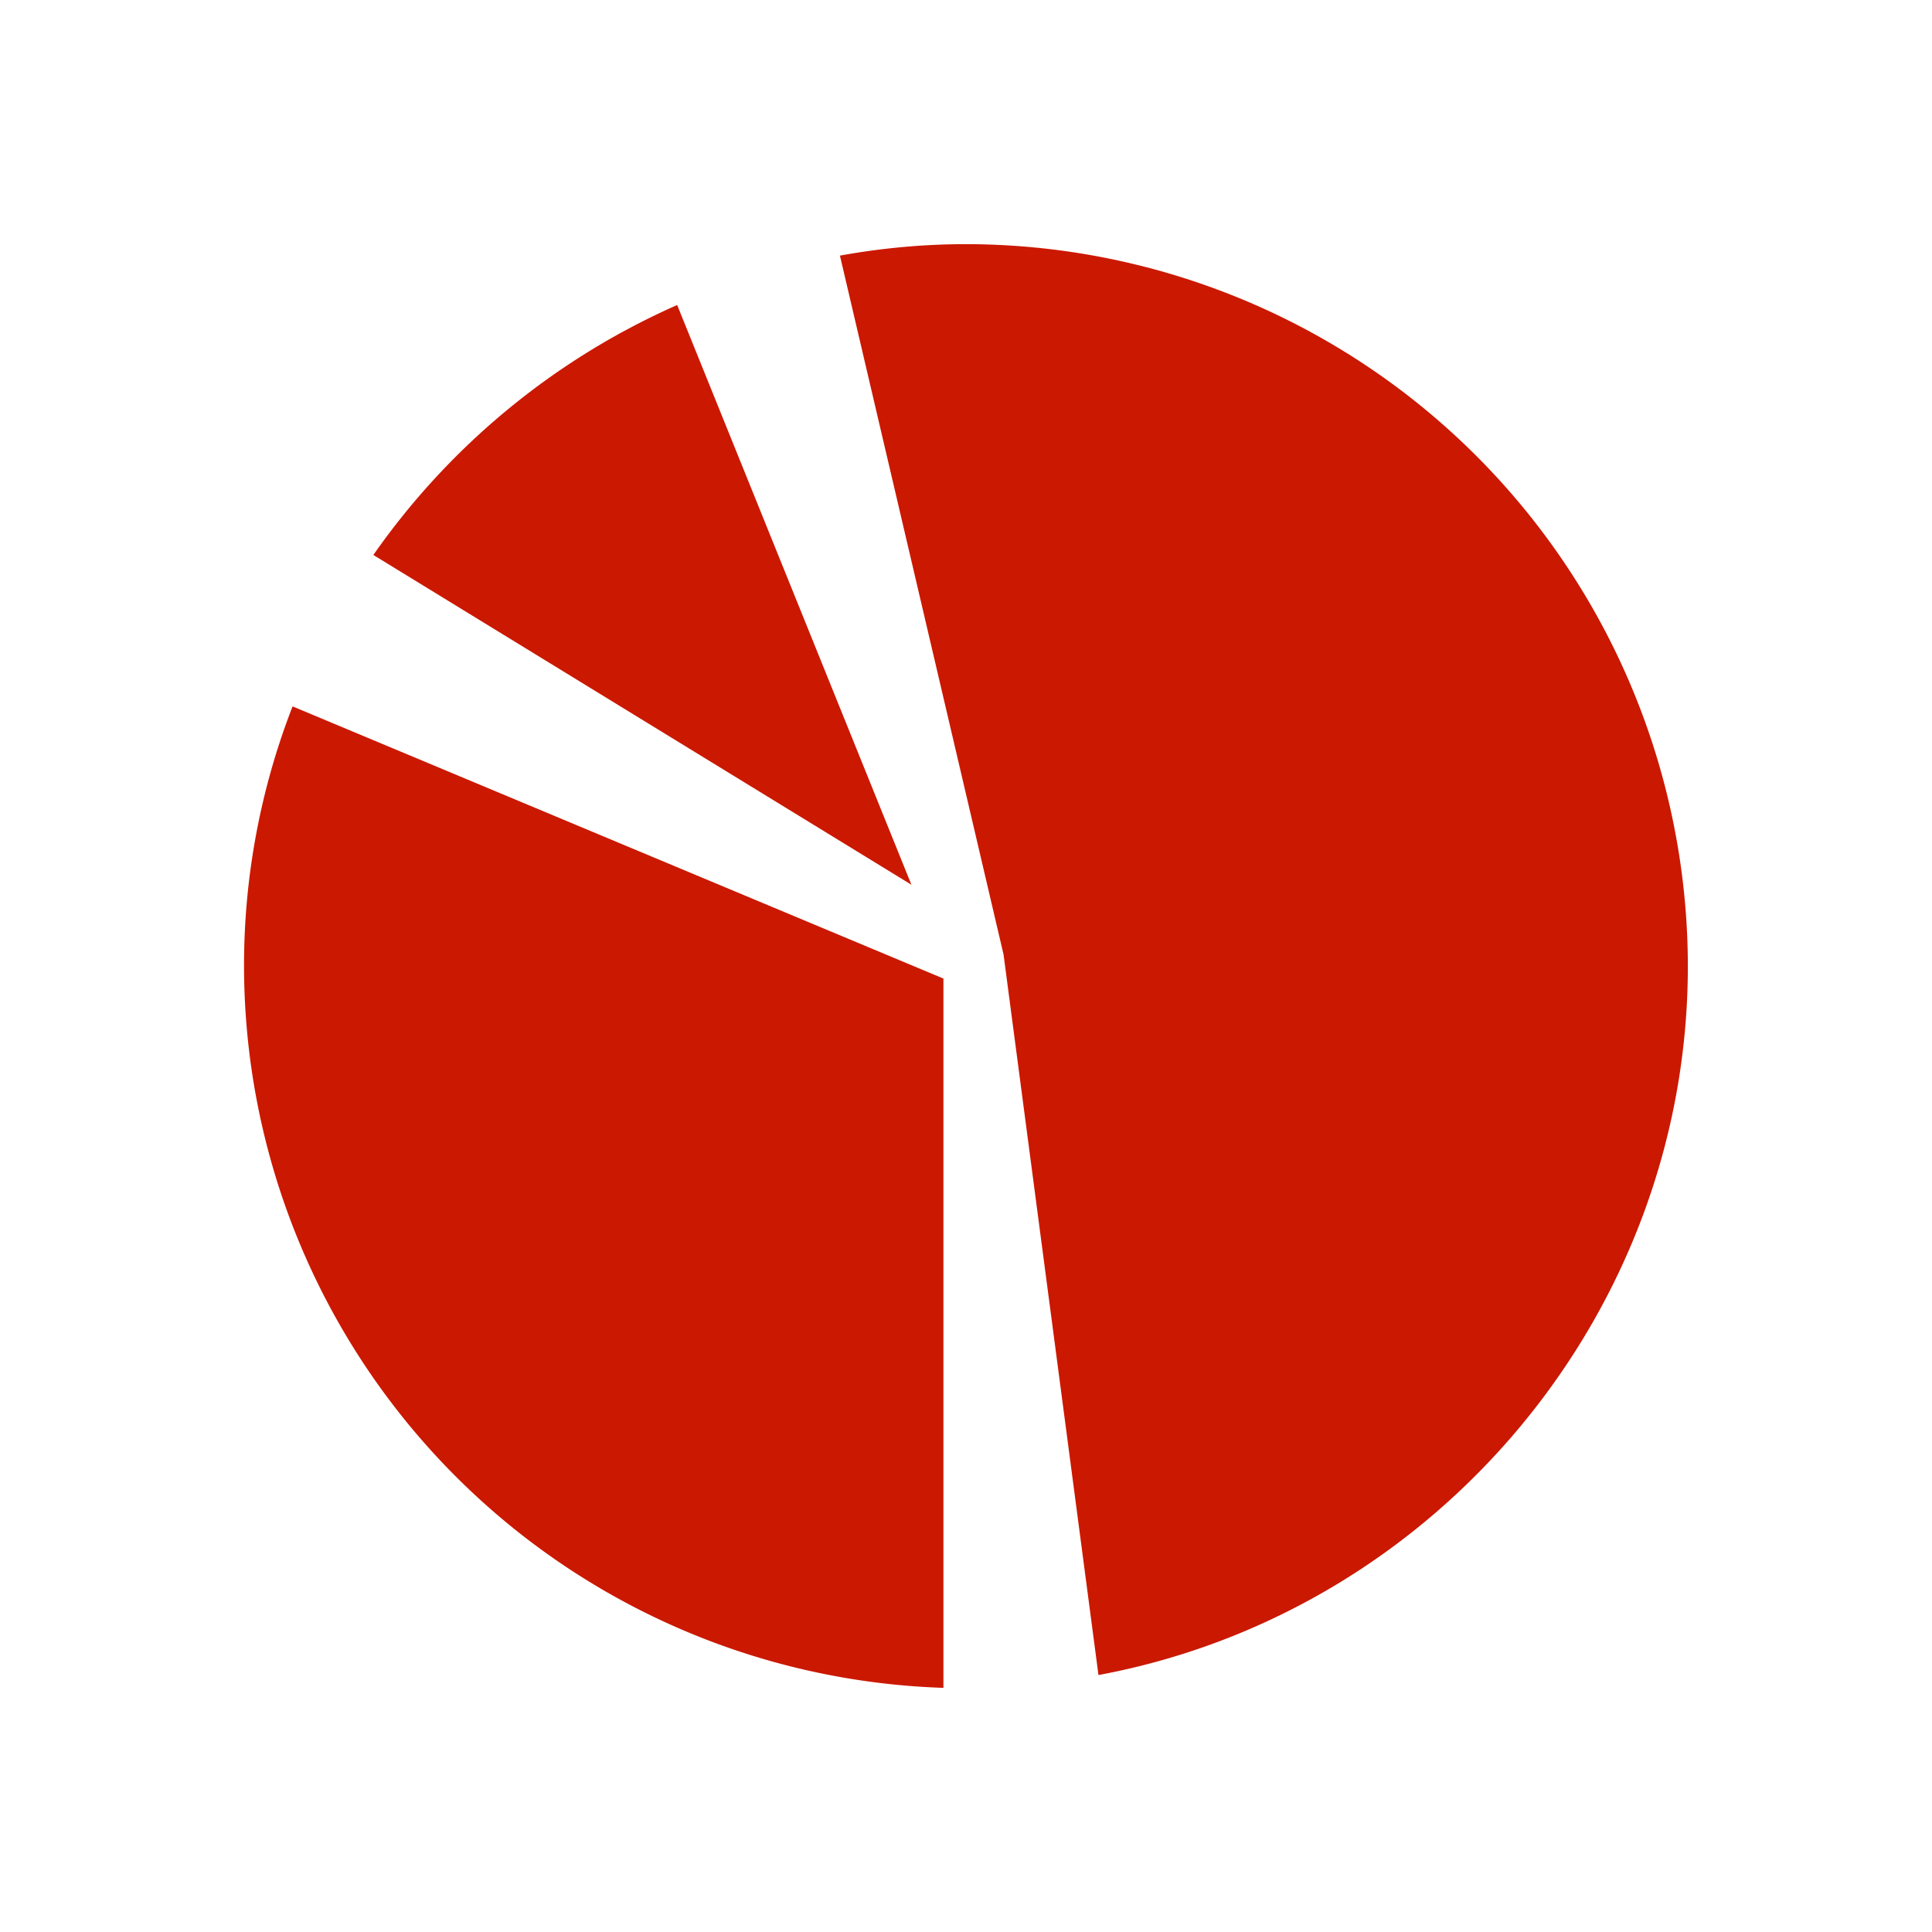<svg width="16" height="16" xmlns="http://www.w3.org/2000/svg" viewBox="0 0 16 16" shape-rendering="geometricPrecision" fill="#cb1800"><path d="M2.021 8.002a5.987 5.987 0 0 0 5.792 5.976V8.104L2.423 5.85a5.92 5.92 0 0 0-.402 2.152zm3.587-5.476a6.052 6.052 0 0 0-2.516 2.07l4.456 2.731-1.94-4.801zM8 2.022c-.343 0-.693.031-1.044.095l1.355 5.788.786 5.967c2.8-.521 4.881-3.001 4.881-5.87A5.984 5.984 0 0 0 8 2.022z"/></svg>